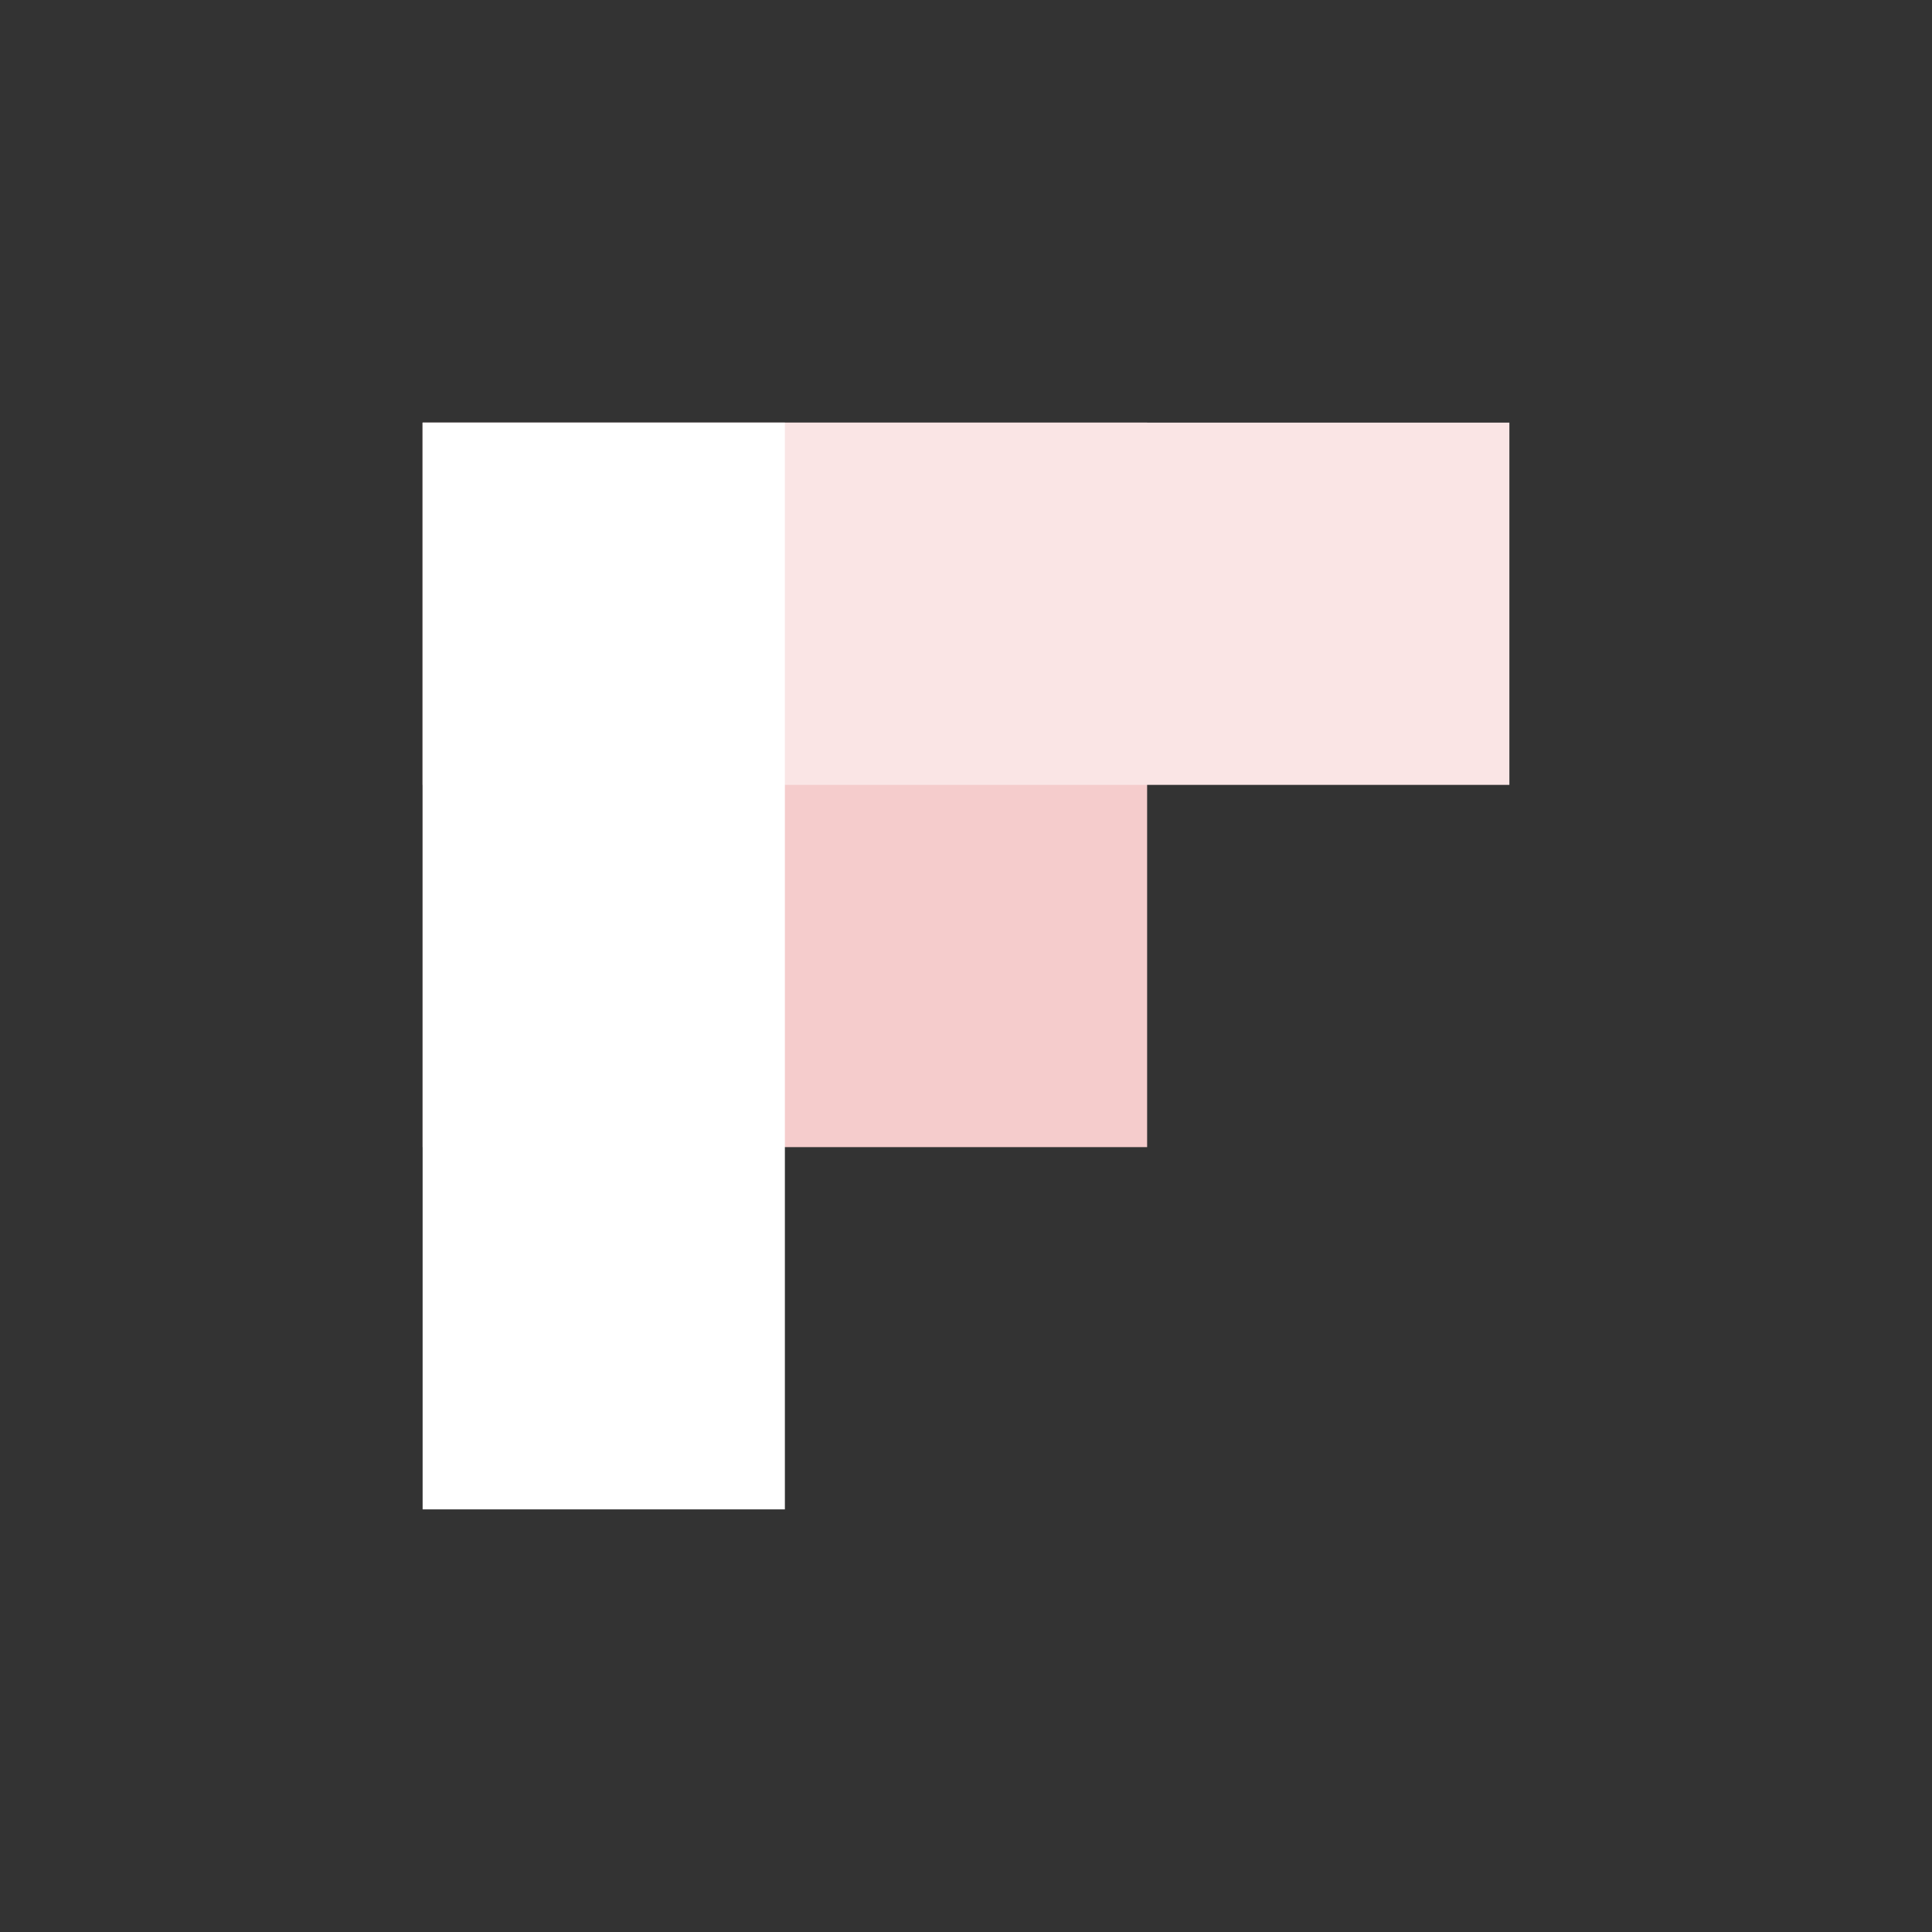 <svg xmlns="http://www.w3.org/2000/svg" viewBox="0 0 32 32"><rect x="0" y="0" width="32" height="32" fill="#333333" stroke="none"/><path fill="#F5CCCC" d="M19 19H7V7h12v12z"></path><path fill="#FAE5E5" d="M25 13H7V7h18v6z"></path><path fill="#FFF" d="M13 25H7V7h6v18z"></path></svg>